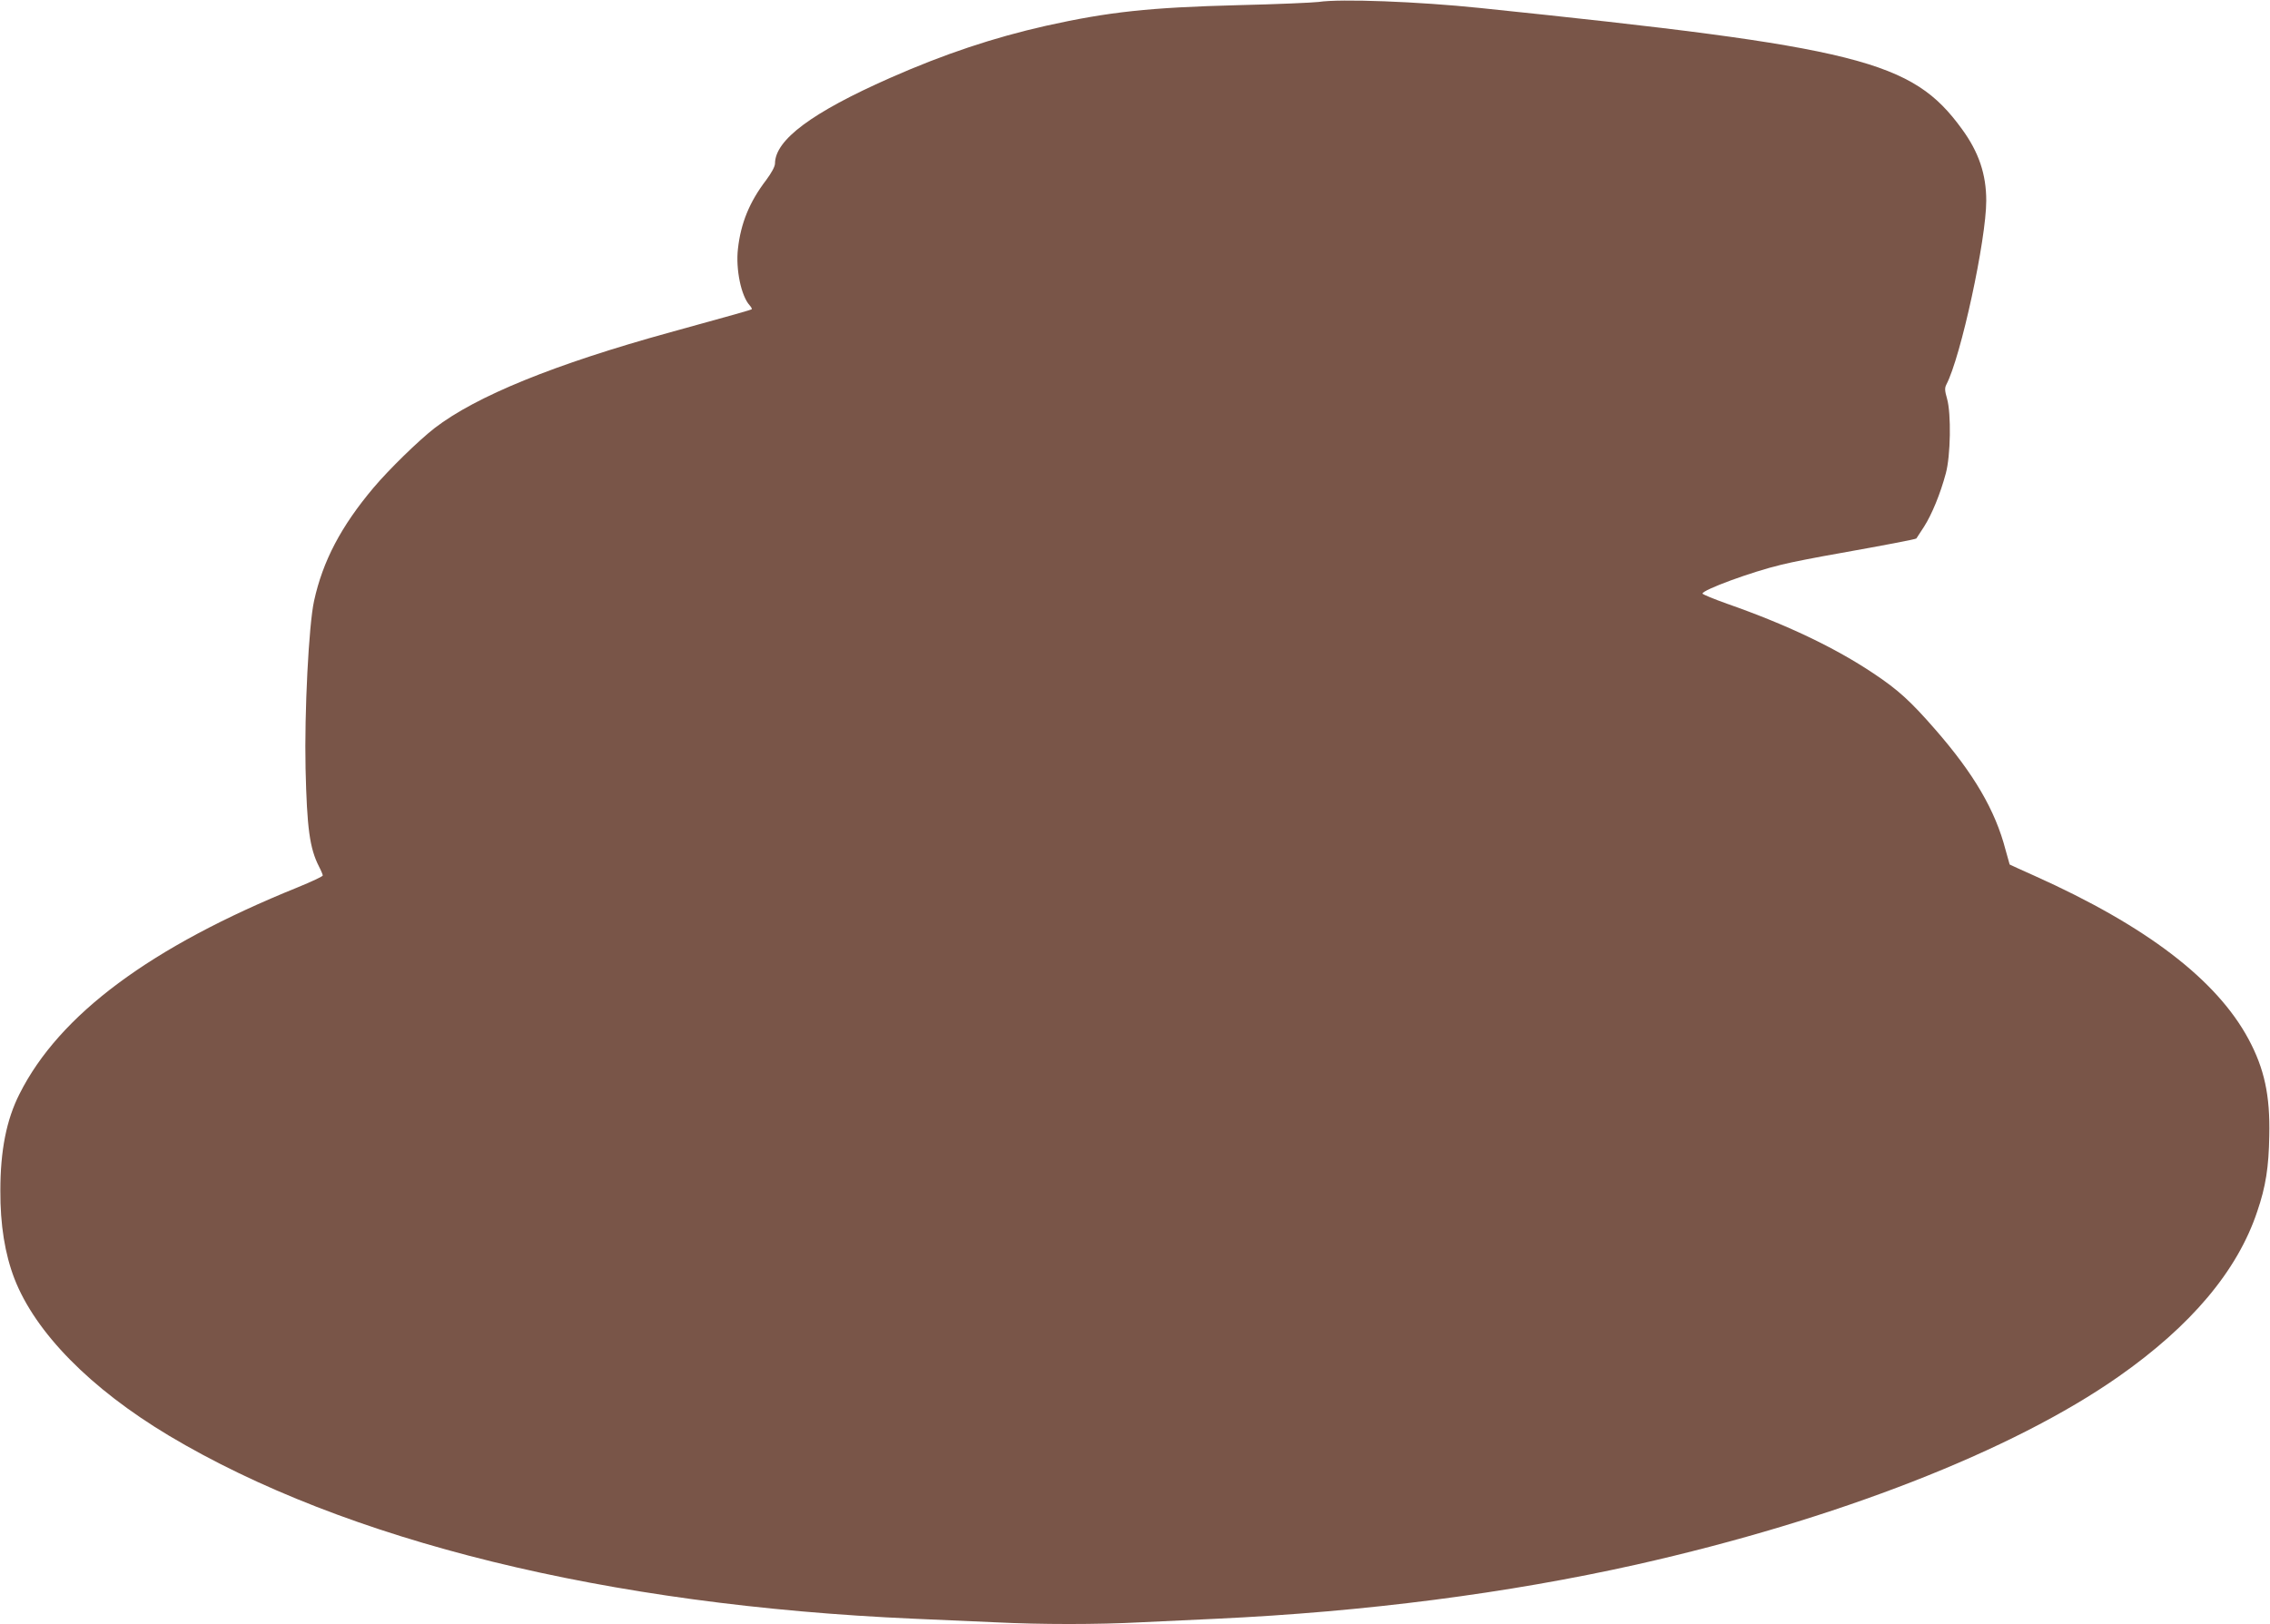 <?xml version="1.0" standalone="no"?>
<!DOCTYPE svg PUBLIC "-//W3C//DTD SVG 20010904//EN"
 "http://www.w3.org/TR/2001/REC-SVG-20010904/DTD/svg10.dtd">
<svg version="1.0" xmlns="http://www.w3.org/2000/svg"
 width="1280pt" height="916pt" viewBox="0 0 1280 916"
 preserveAspectRatio="xMidYMid meet">
<g transform="translate(0,916) scale(0.1,-0.1)"
fill="#795548" stroke="none">
<path d="M7435 9149 c-33 -4 -235 -13 -450 -18 -506 -13 -733 -38 -1085 -116
-297 -67 -574 -159 -882 -295 -441 -195 -647 -349 -648 -482 0 -17 -19 -52
-50 -94 -94 -123 -143 -243 -159 -388 -13 -115 18 -265 66 -318 9 -10 14 -20
12 -22 -4 -4 -103 -32 -459 -130 -653 -180 -1095 -360 -1330 -541 -90 -70
-257 -233 -343 -335 -184 -218 -287 -415 -336 -639 -30 -135 -55 -629 -48
-946 8 -338 23 -449 76 -553 12 -23 21 -45 21 -50 0 -5 -64 -35 -142 -67 -828
-335 -1343 -717 -1568 -1165 -74 -146 -108 -320 -108 -545 -1 -194 26 -358 79
-496 118 -305 429 -621 871 -886 996 -595 2469 -957 4203 -1033 138 -6 342
-15 455 -20 261 -13 579 -13 824 0 105 5 297 14 426 20 836 39 1642 143 2370
306 1123 253 2117 640 2715 1059 410 287 672 598 783 932 48 140 65 249 68
428 5 227 -28 378 -117 544 -180 335 -576 638 -1204 920 -77 34 -141 64 -143
65 -1 2 -11 38 -23 82 -58 224 -179 430 -396 679 -141 162 -211 225 -349 317
-217 145 -489 275 -826 393 -76 27 -138 53 -138 57 0 21 277 123 445 163 55
14 204 43 330 65 240 43 427 78 431 83 1 1 20 31 43 66 44 69 92 185 123 301
27 99 31 336 7 421 -13 46 -14 60 -4 80 82 156 225 818 225 1037 0 149 -42
274 -137 404 -281 387 -575 461 -2718 683 -346 36 -787 53 -910 34z"/>
</g>
</svg>
